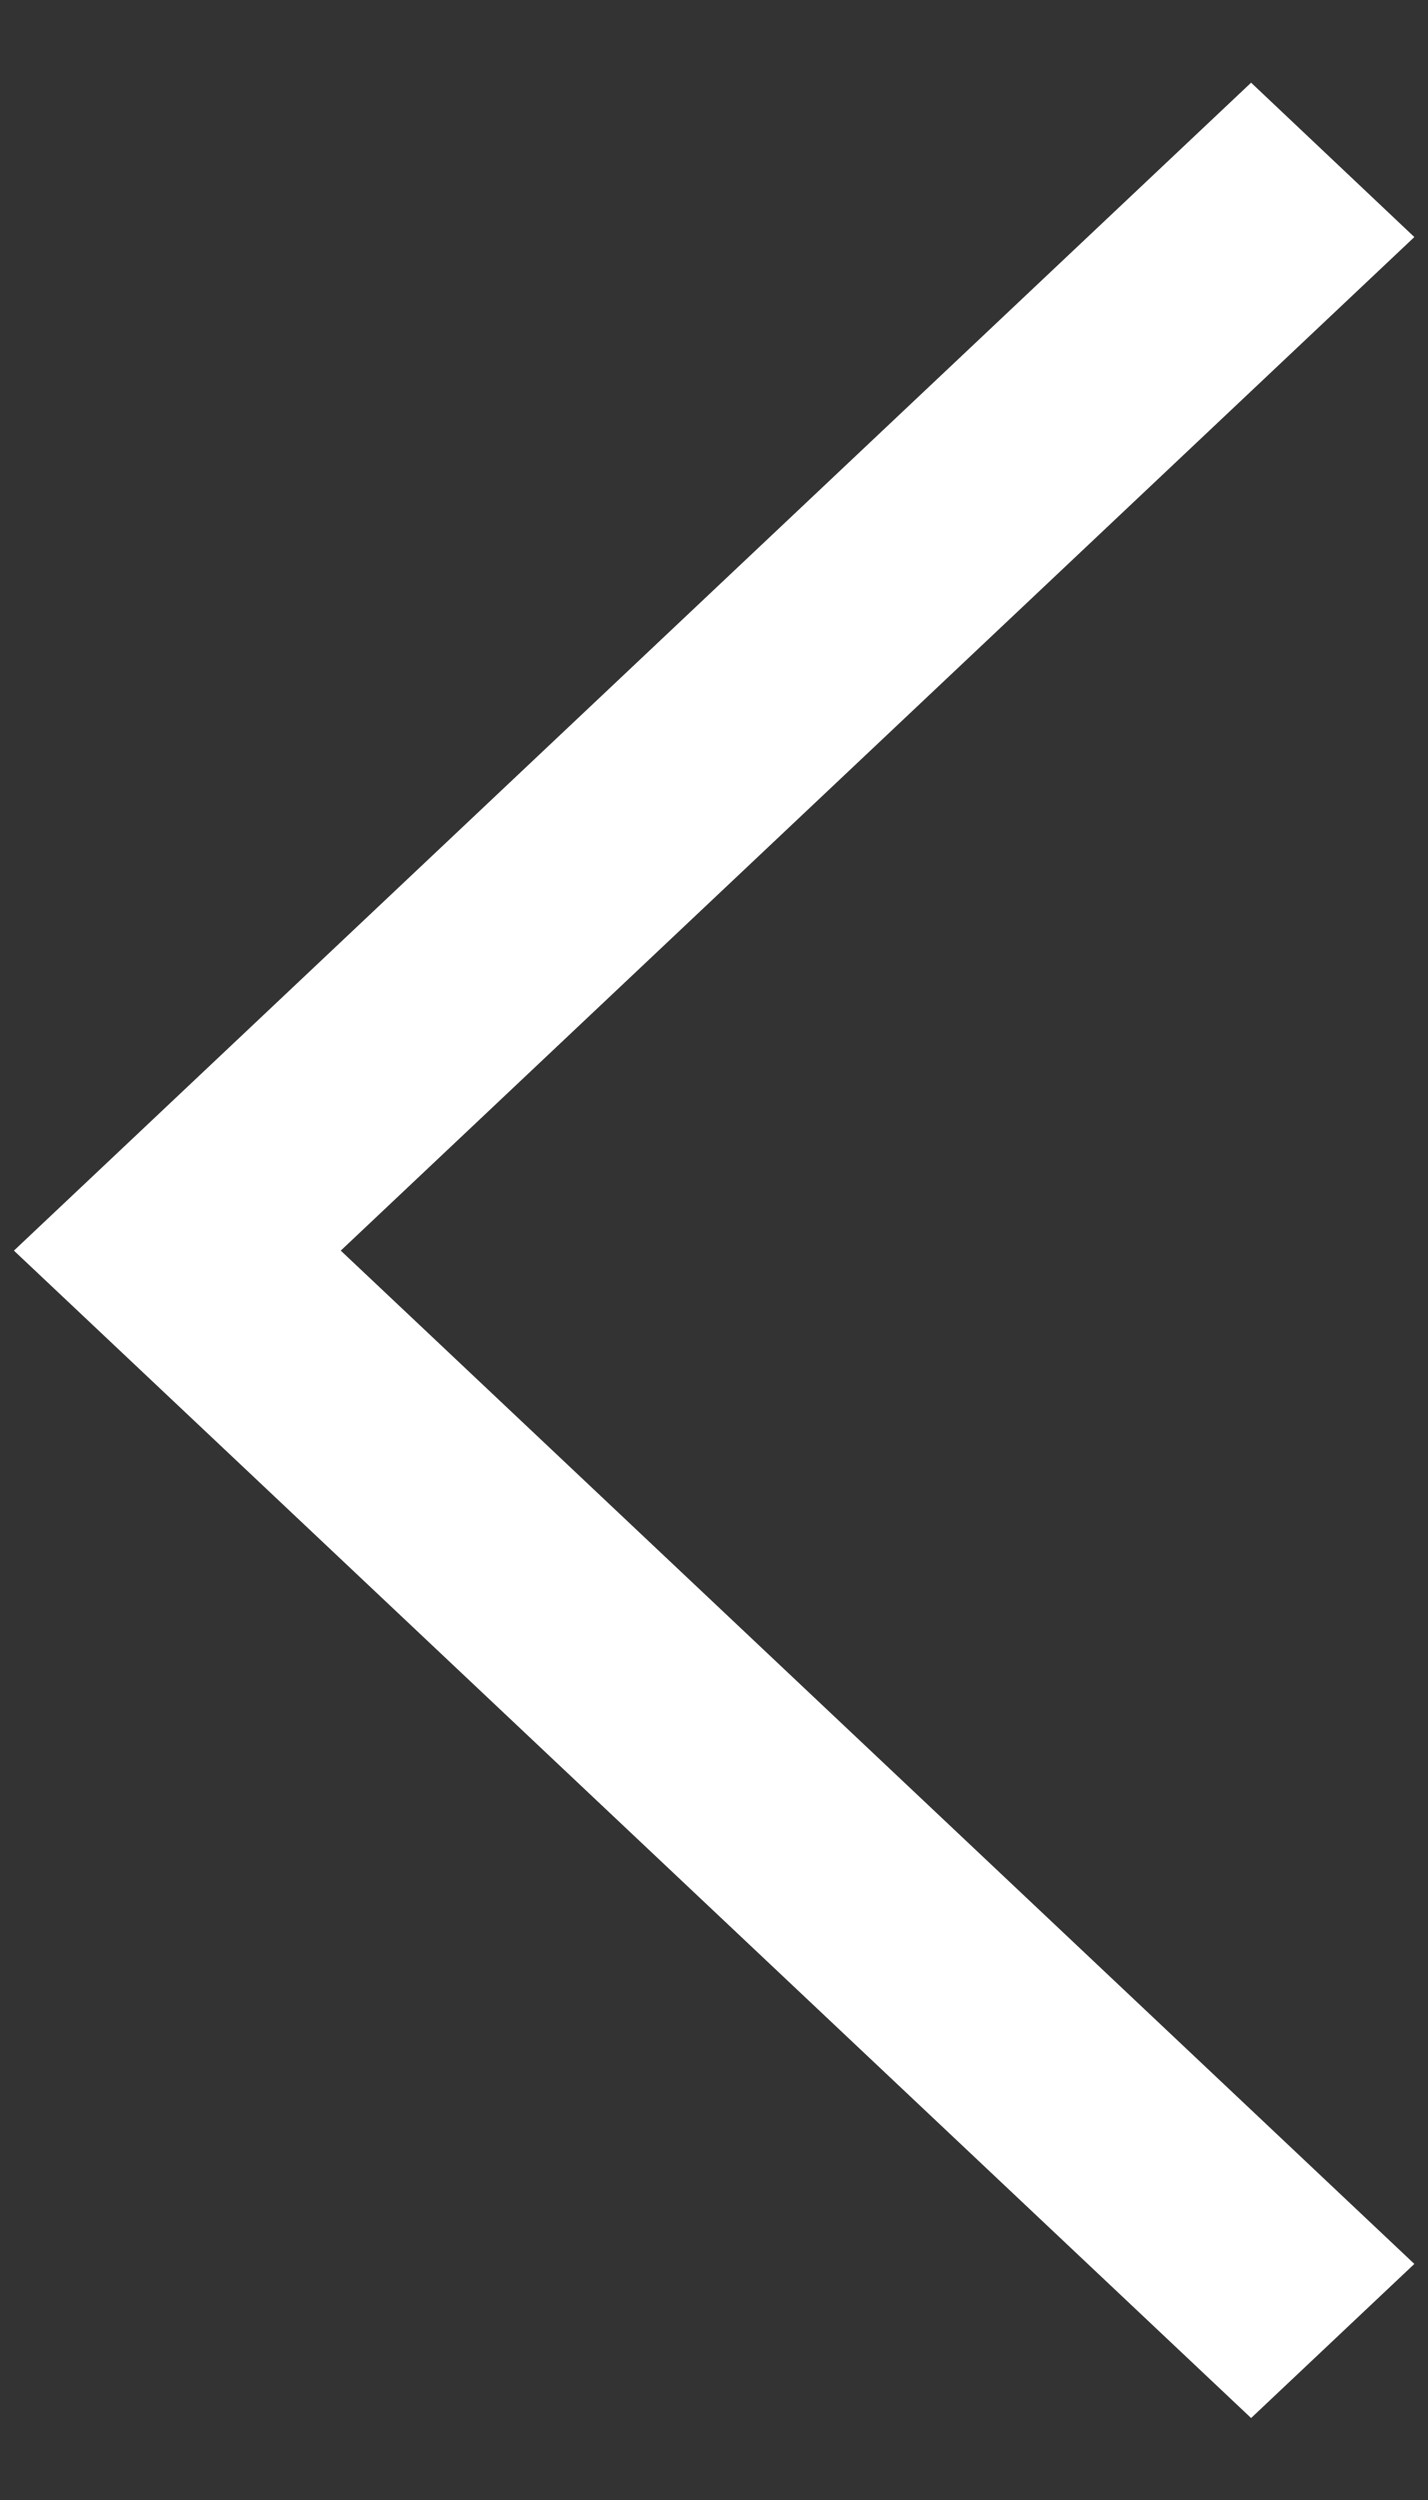 <svg width="16" height="28" viewBox="0 0 16 28" fill="none" xmlns="http://www.w3.org/2000/svg">
<rect x="0" y="0" width="16" height="28" fill="#333333" stroke="none"/>
<path fill-rule="evenodd" clip-rule="evenodd" d="M0.156 14.007L14.018 0.926L15.847 2.655L3.818 14.007L15.847 25.356L14.018 27.082L0.156 14.007Z" fill="white"/>
</svg>